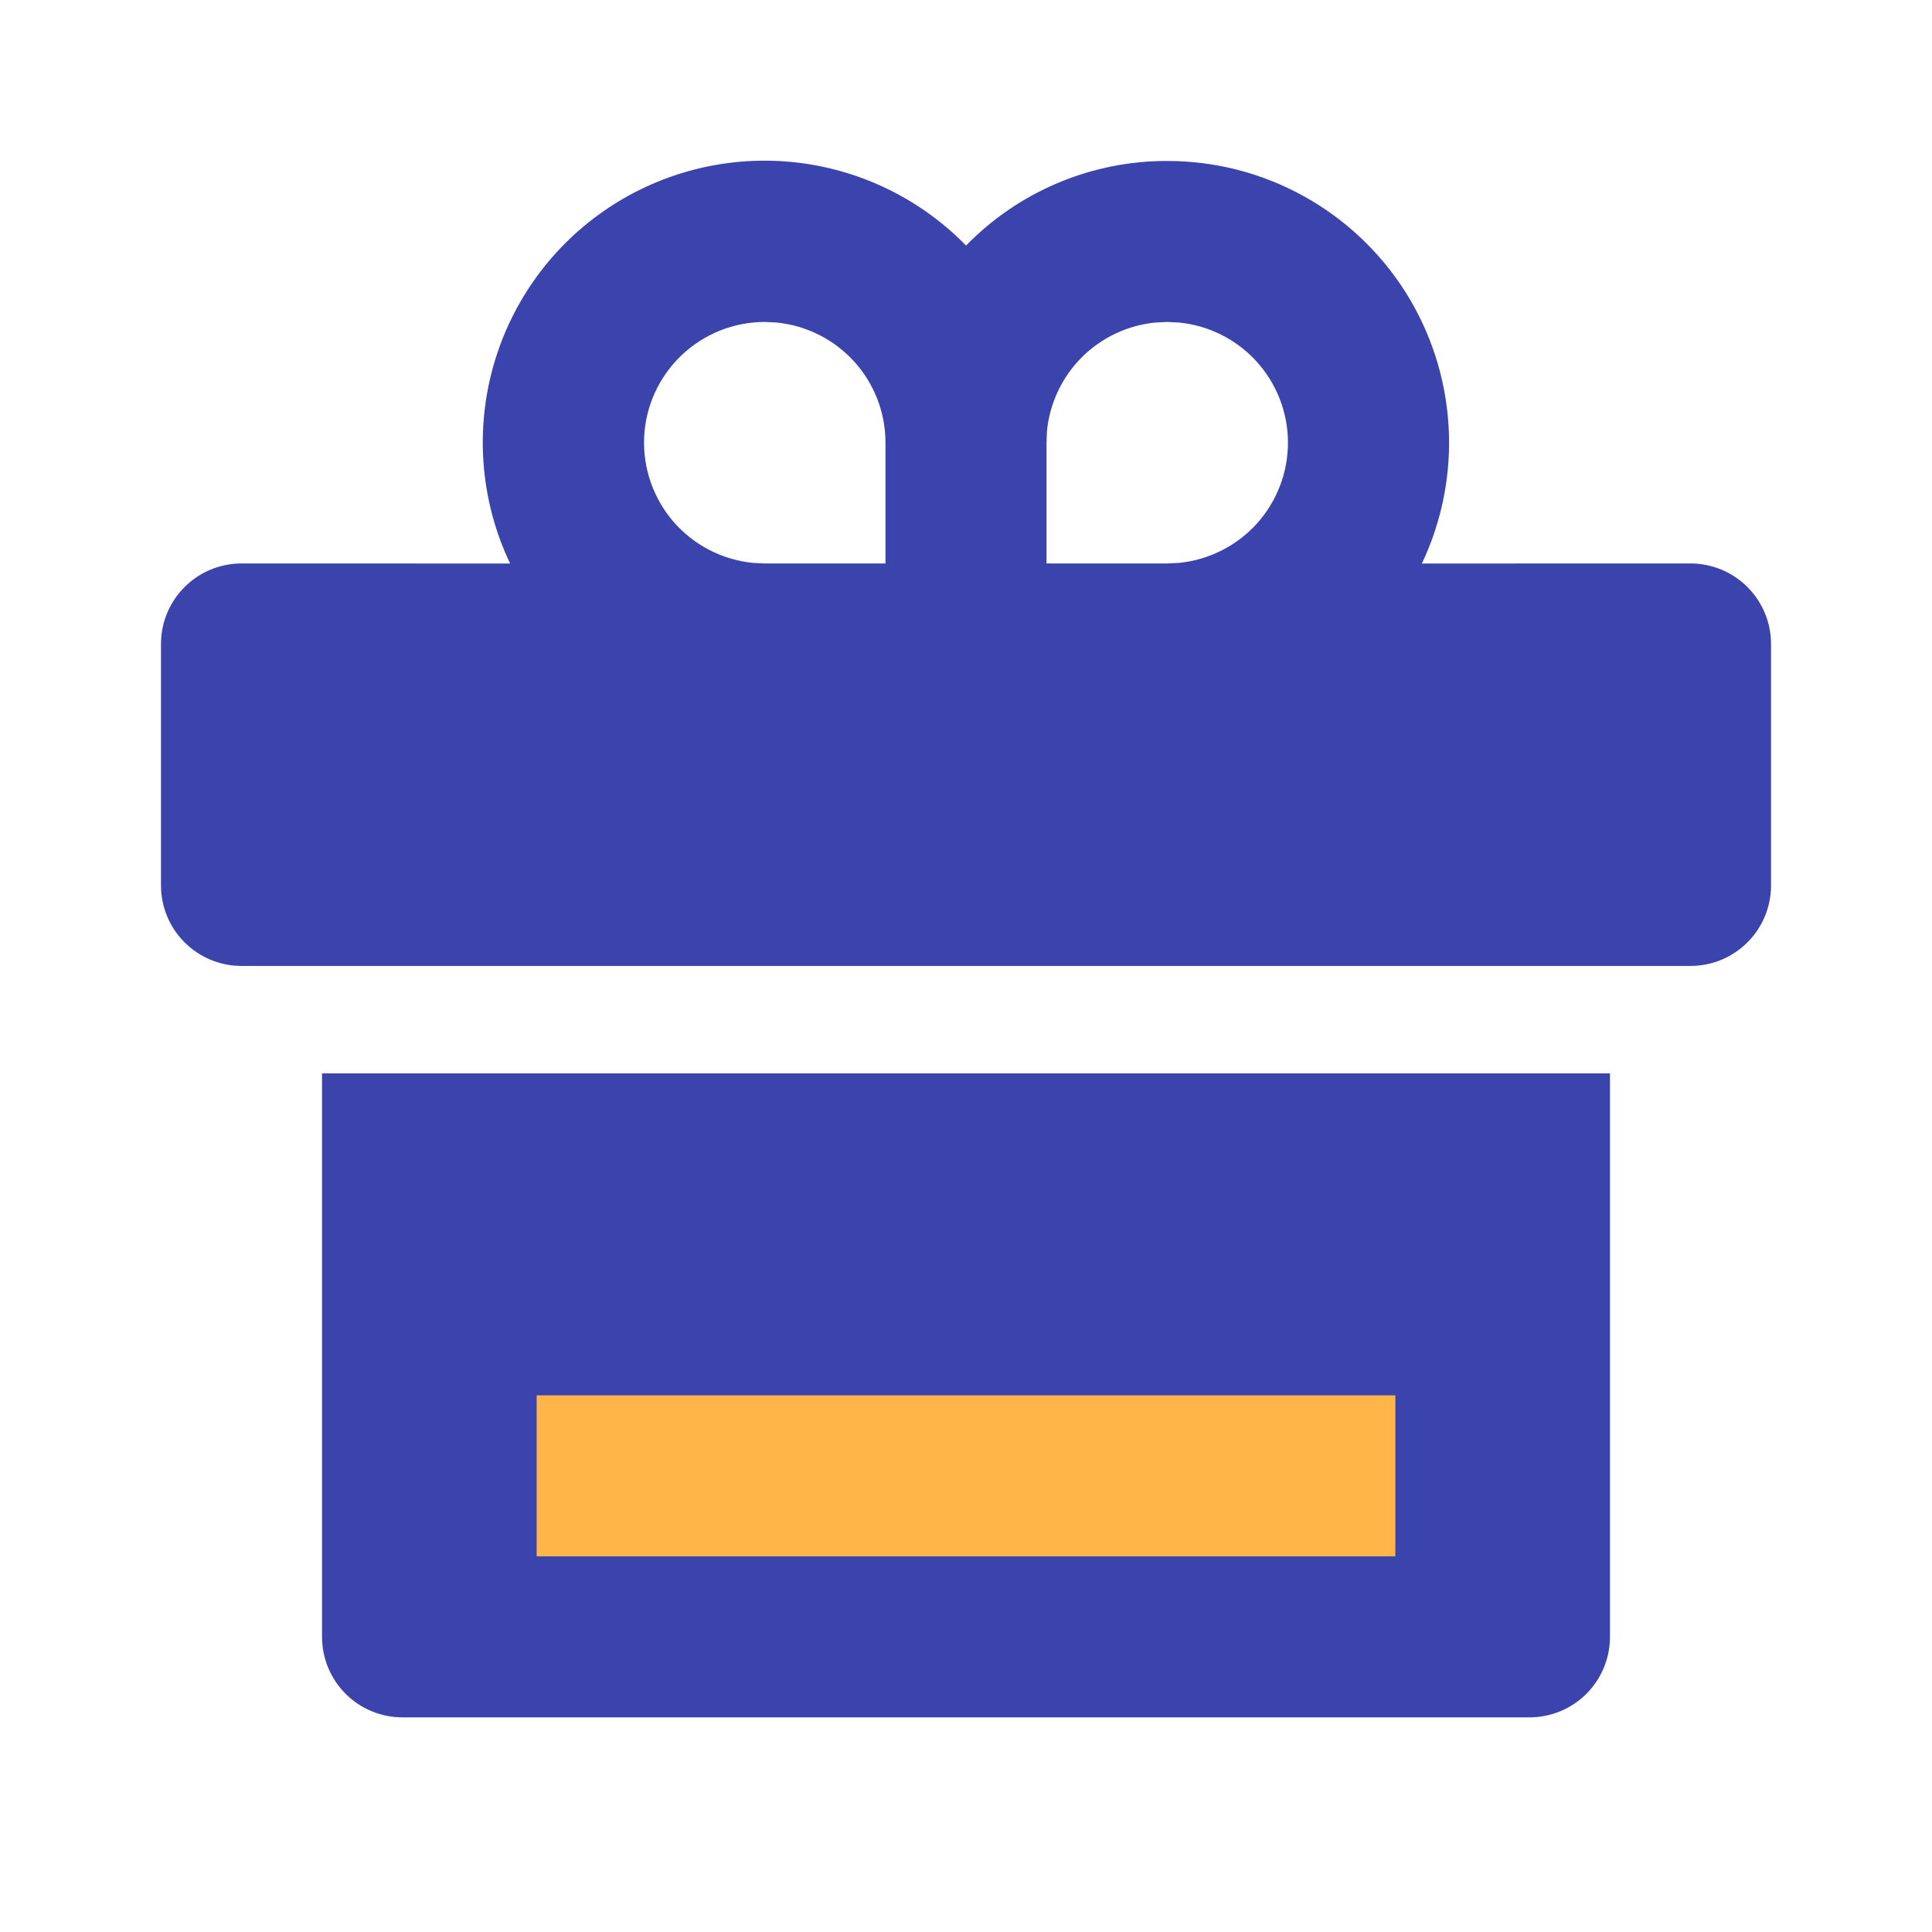 <svg width="31" height="31" viewBox="0 0 31 31" fill="none" xmlns="http://www.w3.org/2000/svg">
<g clip-path="url(#clip0_905_3356)">
<path d="M18.729 2.583C19.492 2.582 20.243 2.775 20.911 3.143C21.579 3.511 22.144 4.042 22.552 4.687C22.959 5.332 23.197 6.069 23.243 6.831C23.289 7.592 23.142 8.353 22.815 9.042L27.125 9.041C27.468 9.041 27.796 9.177 28.038 9.419C28.281 9.661 28.417 9.99 28.417 10.332V14.207C28.417 14.55 28.281 14.879 28.038 15.121C27.796 15.363 27.468 15.499 27.125 15.499H3.875C3.532 15.499 3.204 15.363 2.962 15.121C2.719 14.879 2.583 14.55 2.583 14.207V10.332C2.583 9.99 2.719 9.661 2.962 9.419C3.204 9.177 3.532 9.041 3.875 9.041L8.185 9.042C7.725 8.076 7.623 6.977 7.897 5.942C8.171 4.907 8.803 4.003 9.681 3.391C10.559 2.778 11.626 2.498 12.692 2.598C13.758 2.699 14.753 3.174 15.501 3.94C15.921 3.509 16.423 3.167 16.978 2.934C17.532 2.701 18.128 2.581 18.729 2.583ZM12.271 5.166C11.773 5.166 11.295 5.358 10.935 5.701C10.575 6.045 10.36 6.513 10.336 7.01C10.313 7.507 10.481 7.994 10.806 8.371C11.132 8.747 11.59 8.984 12.085 9.032L12.271 9.041H14.208V7.103C14.208 6.622 14.029 6.157 13.705 5.801C13.381 5.444 12.936 5.221 12.457 5.175L12.271 5.166ZM18.729 5.166L18.543 5.175C18.095 5.218 17.677 5.415 17.358 5.733C17.04 6.051 16.843 6.47 16.799 6.917L16.792 7.103V9.041H18.729L18.915 9.032C19.394 8.985 19.839 8.762 20.163 8.406C20.486 8.049 20.666 7.585 20.666 7.103C20.666 6.622 20.486 6.158 20.163 5.801C19.839 5.445 19.394 5.221 18.915 5.175L18.729 5.166Z" fill="#3B44AC"/>
<path d="M25.833 26.264V17.223H5.167V26.264C5.167 26.607 5.303 26.935 5.545 27.178C5.787 27.42 6.116 27.556 6.458 27.556H24.542C24.884 27.556 25.213 27.42 25.455 27.178C25.697 26.935 25.833 26.607 25.833 26.264Z" fill="#3B44AC"/>
<rect x="8.611" y="22.389" width="13.778" height="2.583" fill="#FFB548"/>
</g>
<defs>
<clipPath id="clip0_905_3356">
<rect width="31" height="31" fill="white"/>
</clipPath>
</defs>
</svg>
